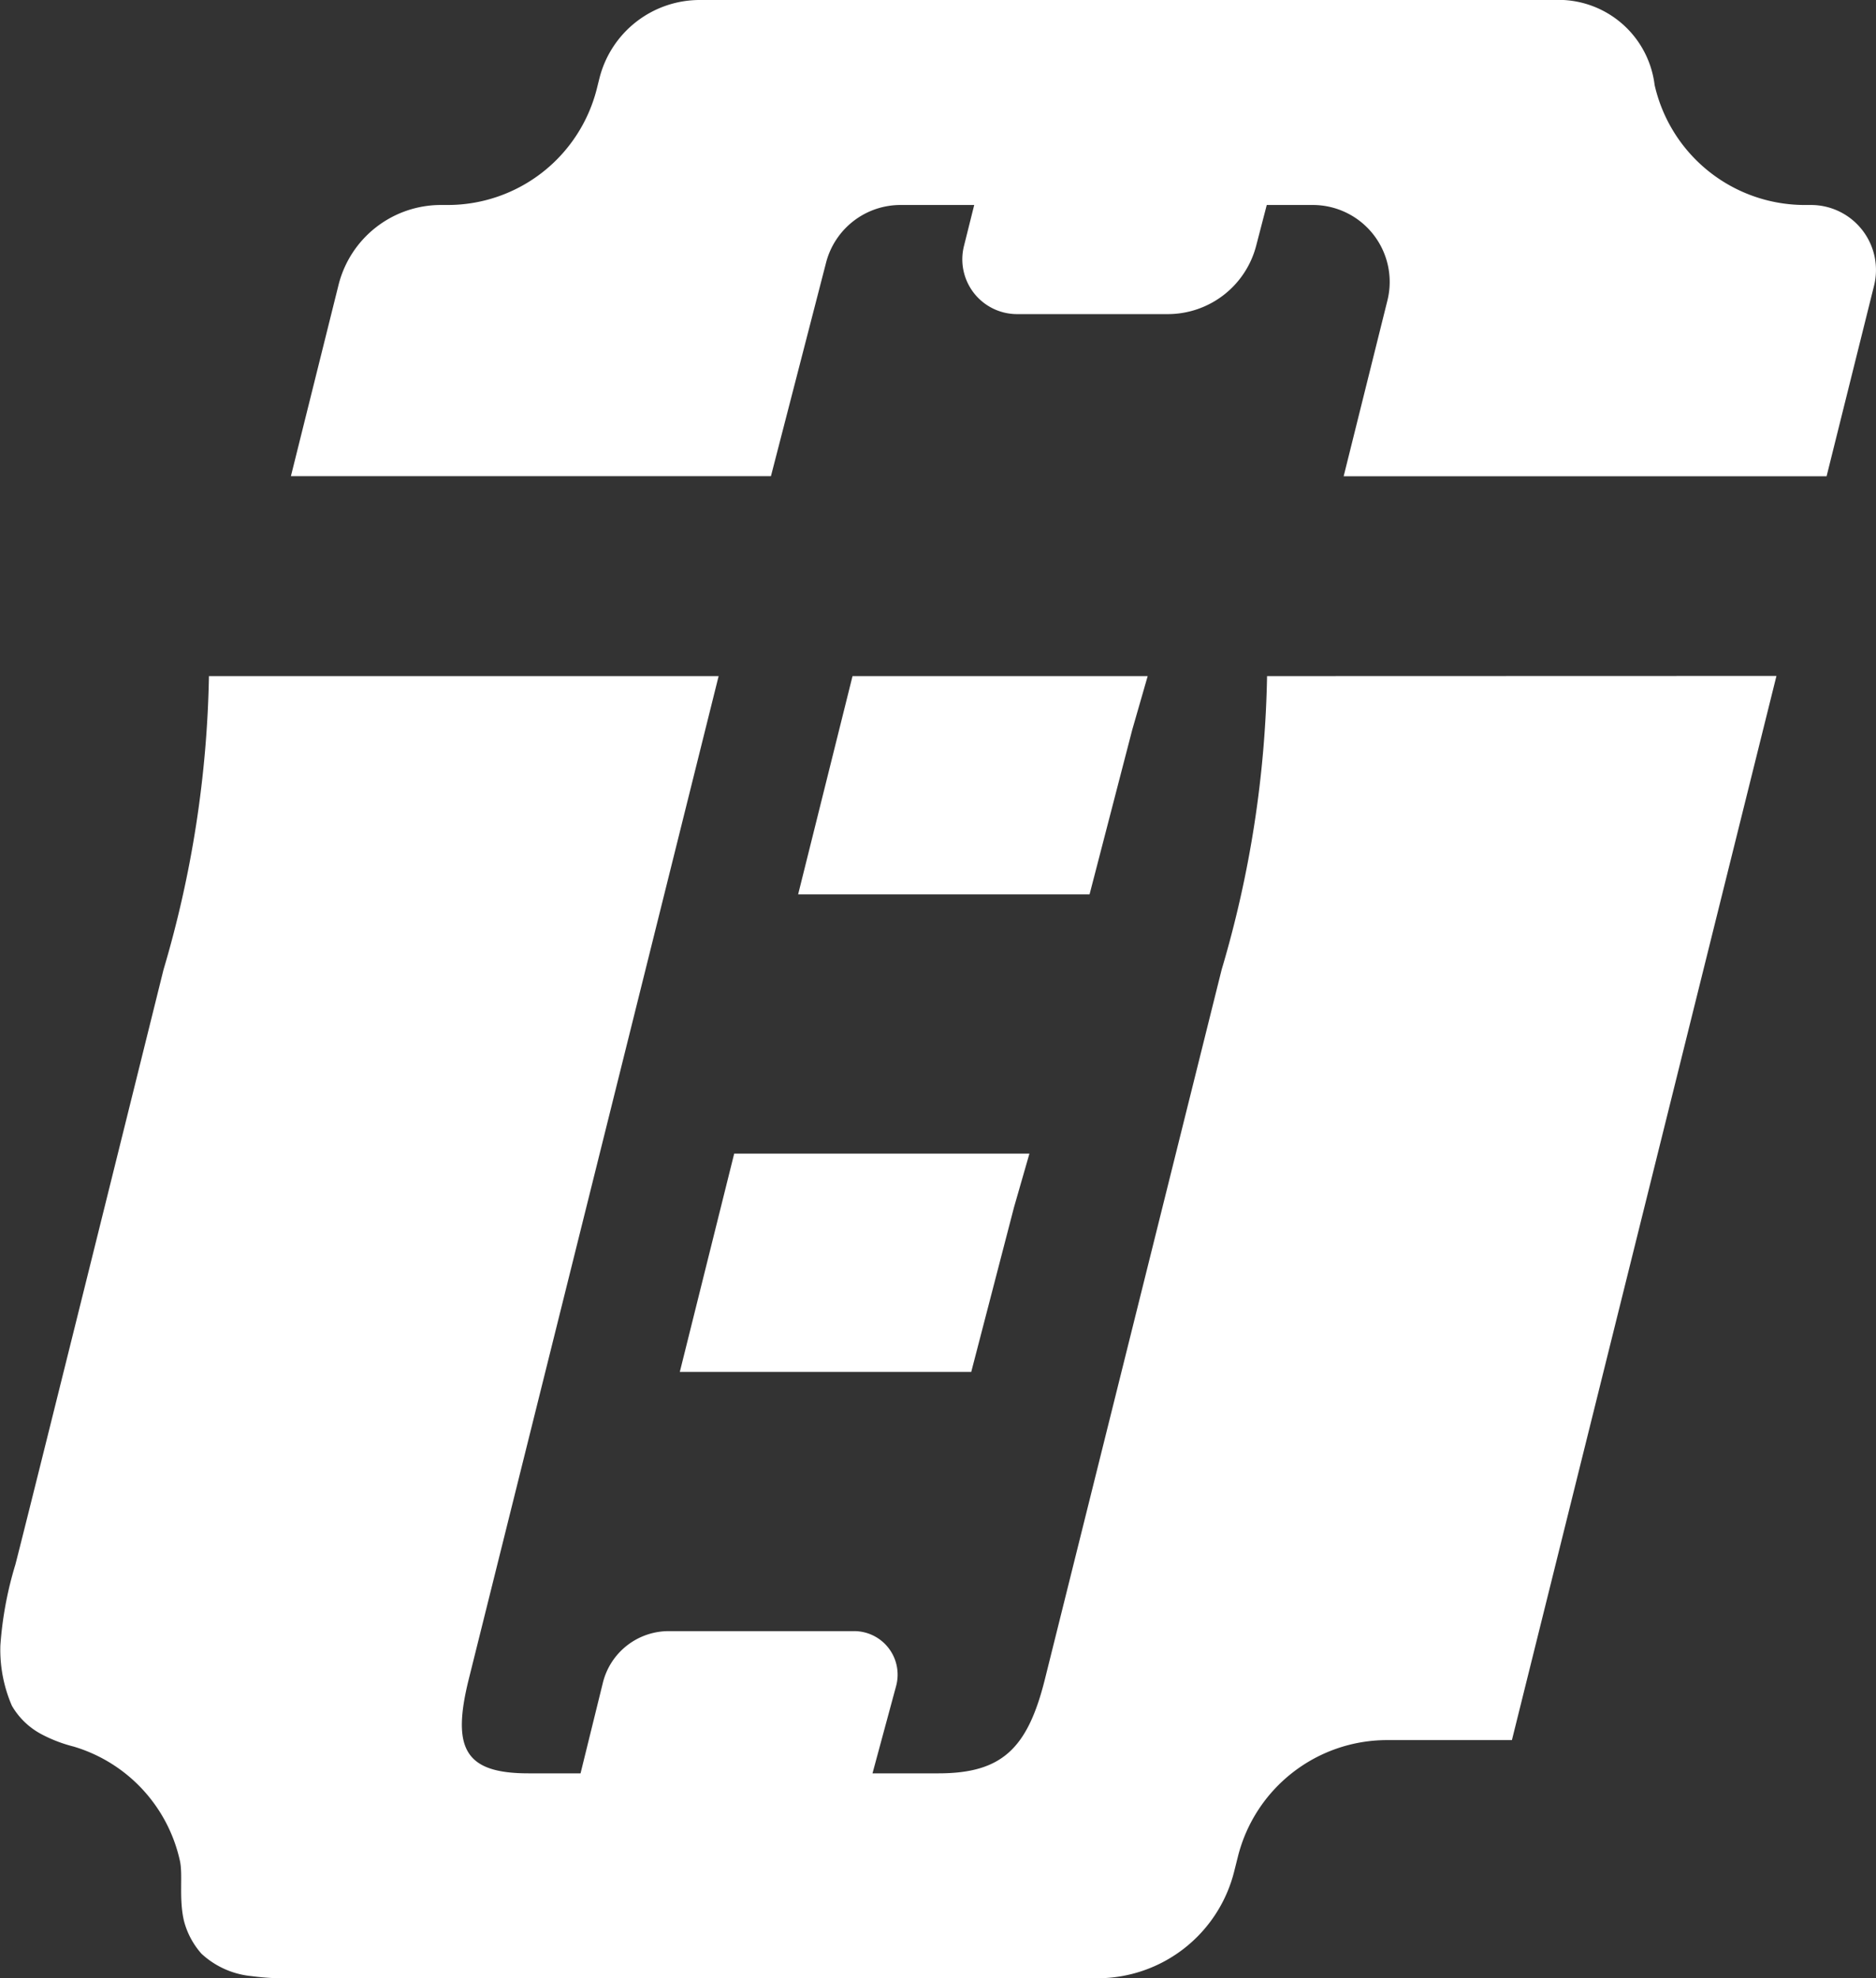 <svg xmlns="http://www.w3.org/2000/svg" width="25.176" height="26.54" viewBox="0 0 25.176 26.54"><rect x="0" y="0" width="25.176" height="26.54" fill="#333333" stroke="none"/><defs><style>.a{fill:#fff;}</style></defs><path class="a" d="M422.57,388.7h3.911l.574-2.209.207-.72H423.3Z" transform="translate(-413.447 -370.295)"/><path class="a" d="M429.241,377.671l.207-.719h-3.961l-.73,2.928h3.911Z" transform="translate(-414.046 -367.882)"/><path class="a" d="M422.565,367.987a1.032,1.032,0,0,1,1-.773h.988l-.138.552a.735.735,0,0,0,.713.912h2.023a1.226,1.226,0,0,0,1.186-.918l.142-.546h.619a1.032,1.032,0,0,1,1,1.282l-.587,2.357h6.481l.637-2.557a.872.872,0,0,0-.845-1.082H435.7a2.067,2.067,0,0,1-2.016-1.61,1.3,1.3,0,0,0-1.357-1.14H420.87a1.388,1.388,0,0,0-1.347,1.052l-.033.132a2.064,2.064,0,0,1-2,1.566h-.094a1.416,1.416,0,0,0-1.374,1.073l-.639,2.565h6.442Z" transform="translate(-411.479 -364.464)"/><path class="a" d="M427.014,376.952a14.715,14.715,0,0,1-.61,3.94l-2.371,9.516c-.232.93-.575,1.264-1.43,1.264h-.884l.317-1.172a.584.584,0,0,0-.564-.736h-2.487a.911.911,0,0,0-.884.691l-.3,1.217h-.7c-.855,0-1.031-.334-.8-1.264l3.353-13.456h-6.84a14.747,14.747,0,0,1-.61,3.94s-1.888,7.608-1.989,7.984a4.875,4.875,0,0,0-.2,1.081,1.887,1.887,0,0,0,.155.809,1,1,0,0,0,.4.383,1.94,1.94,0,0,0,.429.164,2.062,2.062,0,0,1,1.426,1.535c.041.19-.016.5.053.8a1.068,1.068,0,0,0,.236.444,1.147,1.147,0,0,0,.67.3,3.605,3.605,0,0,0,.594.029h10.76a1.892,1.892,0,0,0,1.835-1.434l.049-.195a2.064,2.064,0,0,1,2-1.566H430.3l3.55-14.276Z" transform="translate(-410.01 -367.882)"/></svg>